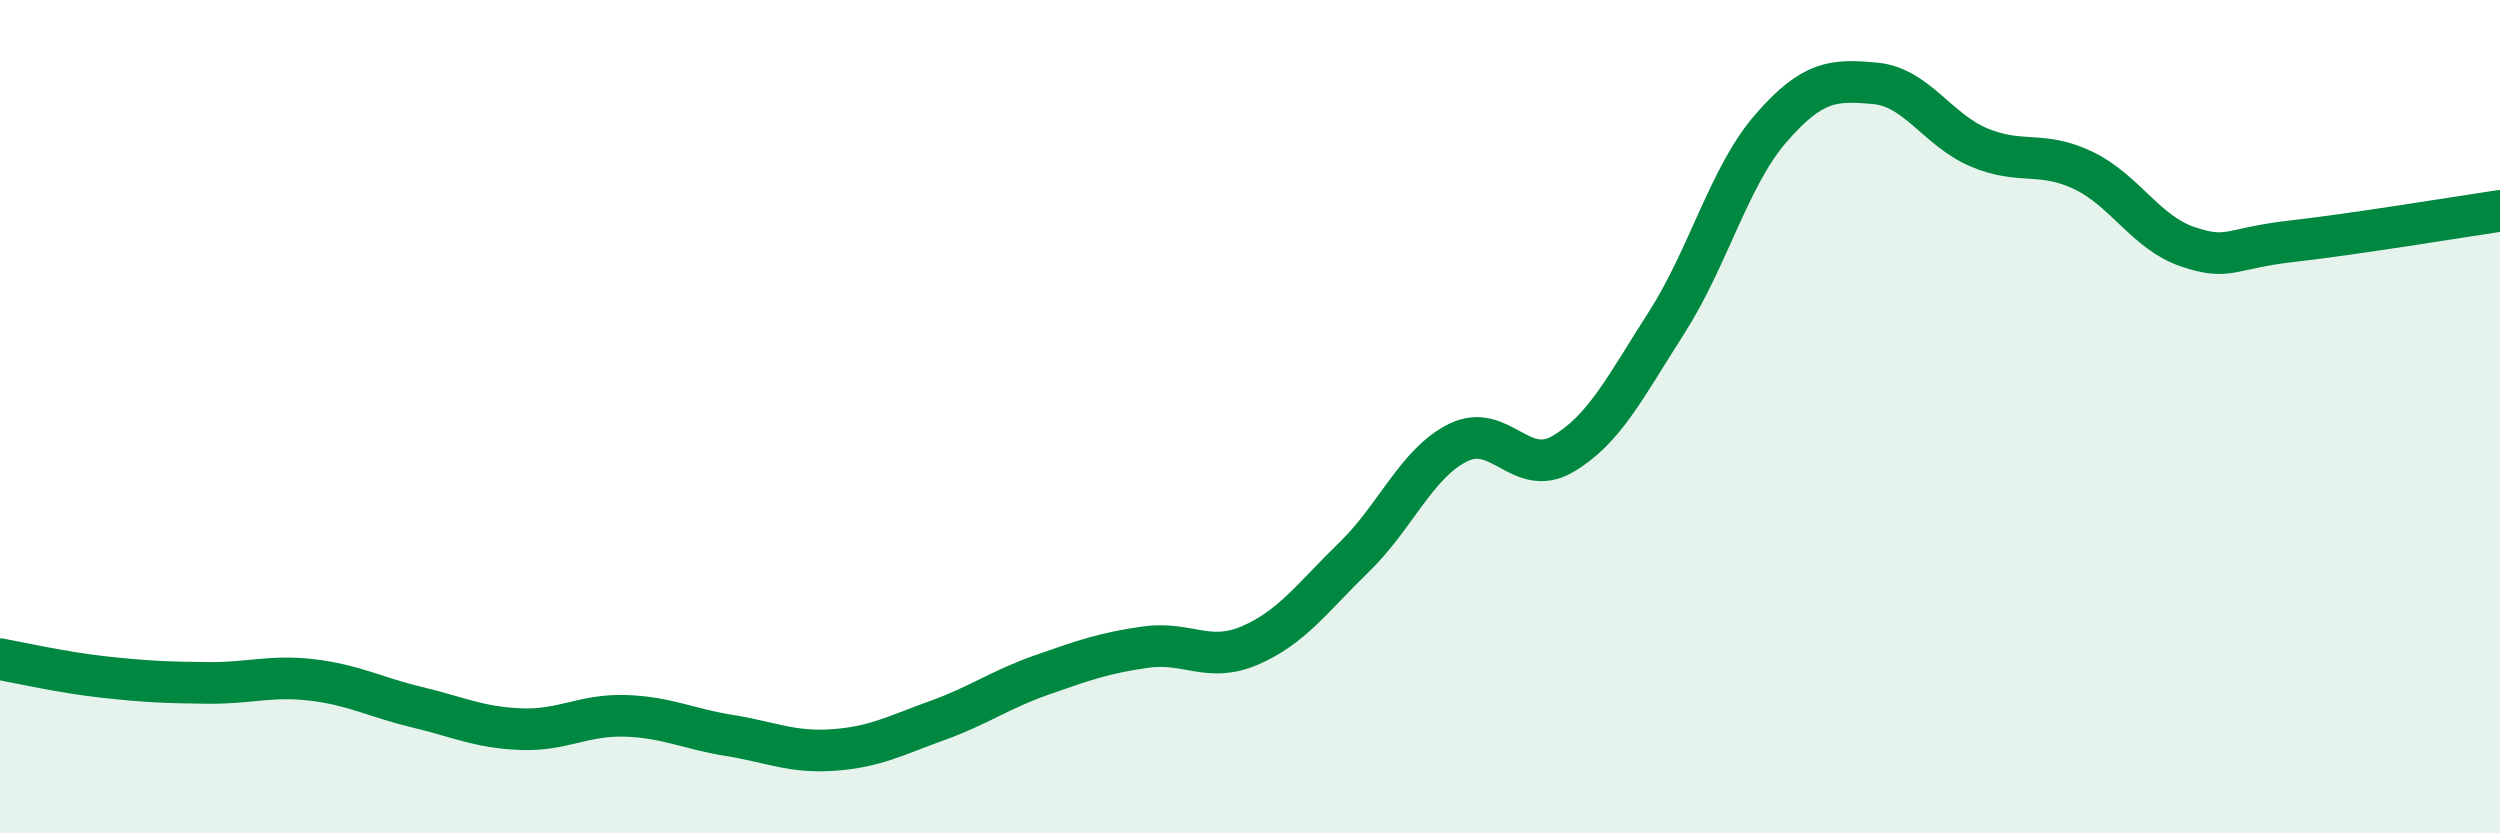 
    <svg width="60" height="20" viewBox="0 0 60 20" xmlns="http://www.w3.org/2000/svg">
      <path
        d="M 0,15.82 C 0.5,15.91 1.5,16.14 2.5,16.25 C 3.5,16.36 4,16.38 5,16.39 C 6,16.4 6.5,16.2 7.5,16.32 C 8.5,16.44 9,16.73 10,16.97 C 11,17.21 11.5,17.46 12.5,17.5 C 13.5,17.54 14,17.15 15,17.18 C 16,17.21 16.5,17.49 17.5,17.65 C 18.5,17.81 19,18.07 20,18 C 21,17.93 21.5,17.65 22.5,17.29 C 23.5,16.93 24,16.55 25,16.2 C 26,15.85 26.5,15.67 27.5,15.53 C 28.5,15.39 29,15.92 30,15.49 C 31,15.06 31.5,14.34 32.5,13.37 C 33.5,12.4 34,11.11 35,10.62 C 36,10.13 36.5,11.48 37.5,10.9 C 38.5,10.32 39,9.3 40,7.74 C 41,6.18 41.5,4.23 42.5,3.08 C 43.5,1.93 44,1.91 45,2 C 46,2.09 46.5,3.12 47.5,3.54 C 48.5,3.96 49,3.61 50,4.09 C 51,4.57 51.5,5.58 52.5,5.92 C 53.5,6.26 53.5,5.96 55,5.79 C 56.5,5.62 59,5.21 60,5.06L60 20L0 20Z"
        fill="#008740"
        opacity="0.1"
        stroke-linecap="round"
        stroke-linejoin="round"
      />
      <path
        d="M 0,15.82 C 0.5,15.91 1.5,16.14 2.5,16.25 C 3.5,16.36 4,16.38 5,16.39 C 6,16.4 6.5,16.2 7.5,16.32 C 8.5,16.44 9,16.73 10,16.97 C 11,17.21 11.5,17.46 12.5,17.5 C 13.5,17.54 14,17.15 15,17.18 C 16,17.21 16.5,17.49 17.5,17.65 C 18.5,17.81 19,18.07 20,18 C 21,17.93 21.5,17.65 22.5,17.29 C 23.5,16.93 24,16.55 25,16.2 C 26,15.85 26.5,15.67 27.5,15.53 C 28.5,15.39 29,15.92 30,15.49 C 31,15.06 31.5,14.34 32.5,13.37 C 33.5,12.4 34,11.11 35,10.62 C 36,10.13 36.5,11.48 37.5,10.9 C 38.5,10.32 39,9.3 40,7.74 C 41,6.18 41.5,4.23 42.5,3.08 C 43.5,1.93 44,1.91 45,2 C 46,2.09 46.5,3.12 47.5,3.54 C 48.5,3.96 49,3.61 50,4.09 C 51,4.57 51.5,5.58 52.5,5.92 C 53.5,6.26 53.5,5.96 55,5.79 C 56.5,5.62 59,5.21 60,5.06"
        stroke="#008740"
        stroke-width="1"
        fill="none"
        stroke-linecap="round"
        stroke-linejoin="round"
      />
    </svg>
  